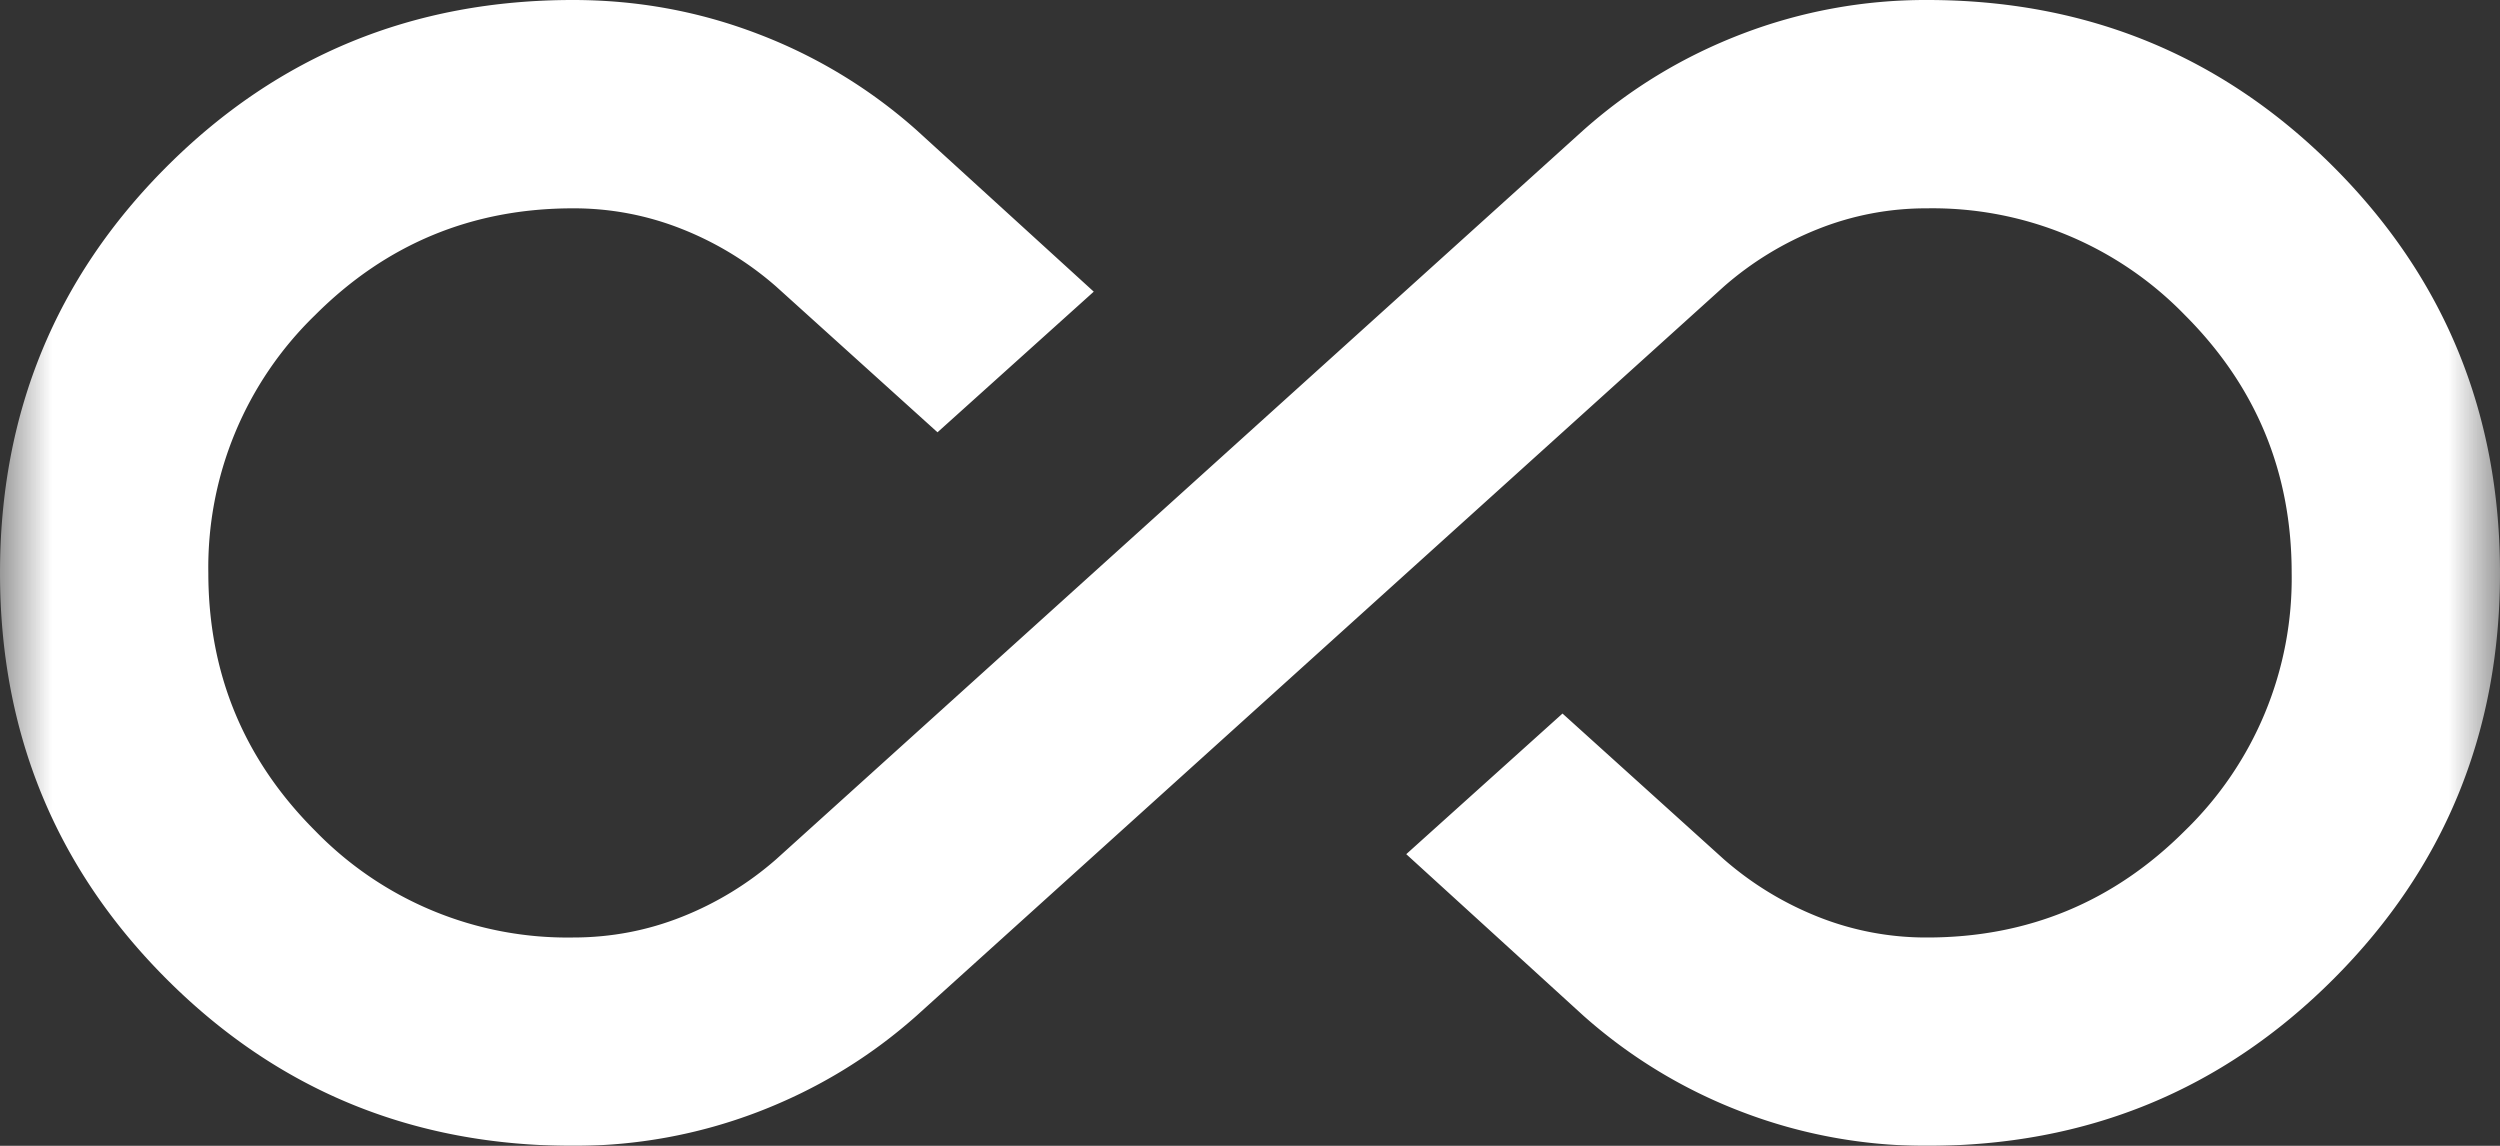 <svg width="24" height="11" viewBox="0 0 24 11" fill="none" xmlns="http://www.w3.org/2000/svg">
    <rect x="0" y="0" width="24" height="11" fill="#333333" stroke="none"/>
    <mask id="e0jb8no0ya" style="mask-type:alpha" maskUnits="userSpaceOnUse" x="0" y="-7" width="24" height="25">
        <path fill="#D9D9D9" d="M0-6.5h24v24H0z"/>
    </mask>
    <g mask="url(#e0jb8no0ya)">
        <path d="M5.5 11c-1.533 0-2.833-.533-3.9-1.6C.533 8.333 0 7.033 0 5.5s.533-2.833 1.6-3.9C2.667.533 3.967 0 5.5 0c.617 0 1.208.108 1.775.325A4.922 4.922 0 0 1 8.8 1.25l1.7 1.55L9 4.15l-1.55-1.4a3.11 3.11 0 0 0-.9-.55A2.801 2.801 0 0 0 5.5 2c-.967 0-1.792.342-2.475 1.025A3.372 3.372 0 0 0 2 5.5c0 .967.342 1.792 1.025 2.475A3.372 3.372 0 0 0 5.5 9c.367 0 .717-.067 1.05-.2a3.11 3.11 0 0 0 .9-.55l7.75-7c.45-.4.958-.708 1.525-.925A4.928 4.928 0 0 1 18.5 0c1.533 0 2.833.533 3.9 1.6C23.467 2.667 24 3.967 24 5.5s-.533 2.833-1.6 3.9c-1.067 1.067-2.367 1.6-3.9 1.6a4.927 4.927 0 0 1-1.775-.325A4.922 4.922 0 0 1 15.2 9.75L13.5 8.2 15 6.85l1.55 1.4c.267.233.567.417.9.55a2.8 2.8 0 0 0 1.05.2c.967 0 1.792-.342 2.475-1.025A3.372 3.372 0 0 0 22 5.5c0-.967-.342-1.792-1.025-2.475A3.372 3.372 0 0 0 18.5 2a2.8 2.8 0 0 0-1.05.2 3.111 3.111 0 0 0-.9.55l-7.75 7c-.45.4-.958.708-1.525.925A4.927 4.927 0 0 1 5.5 11z" fill="#fff"/>
    </g>
</svg>

